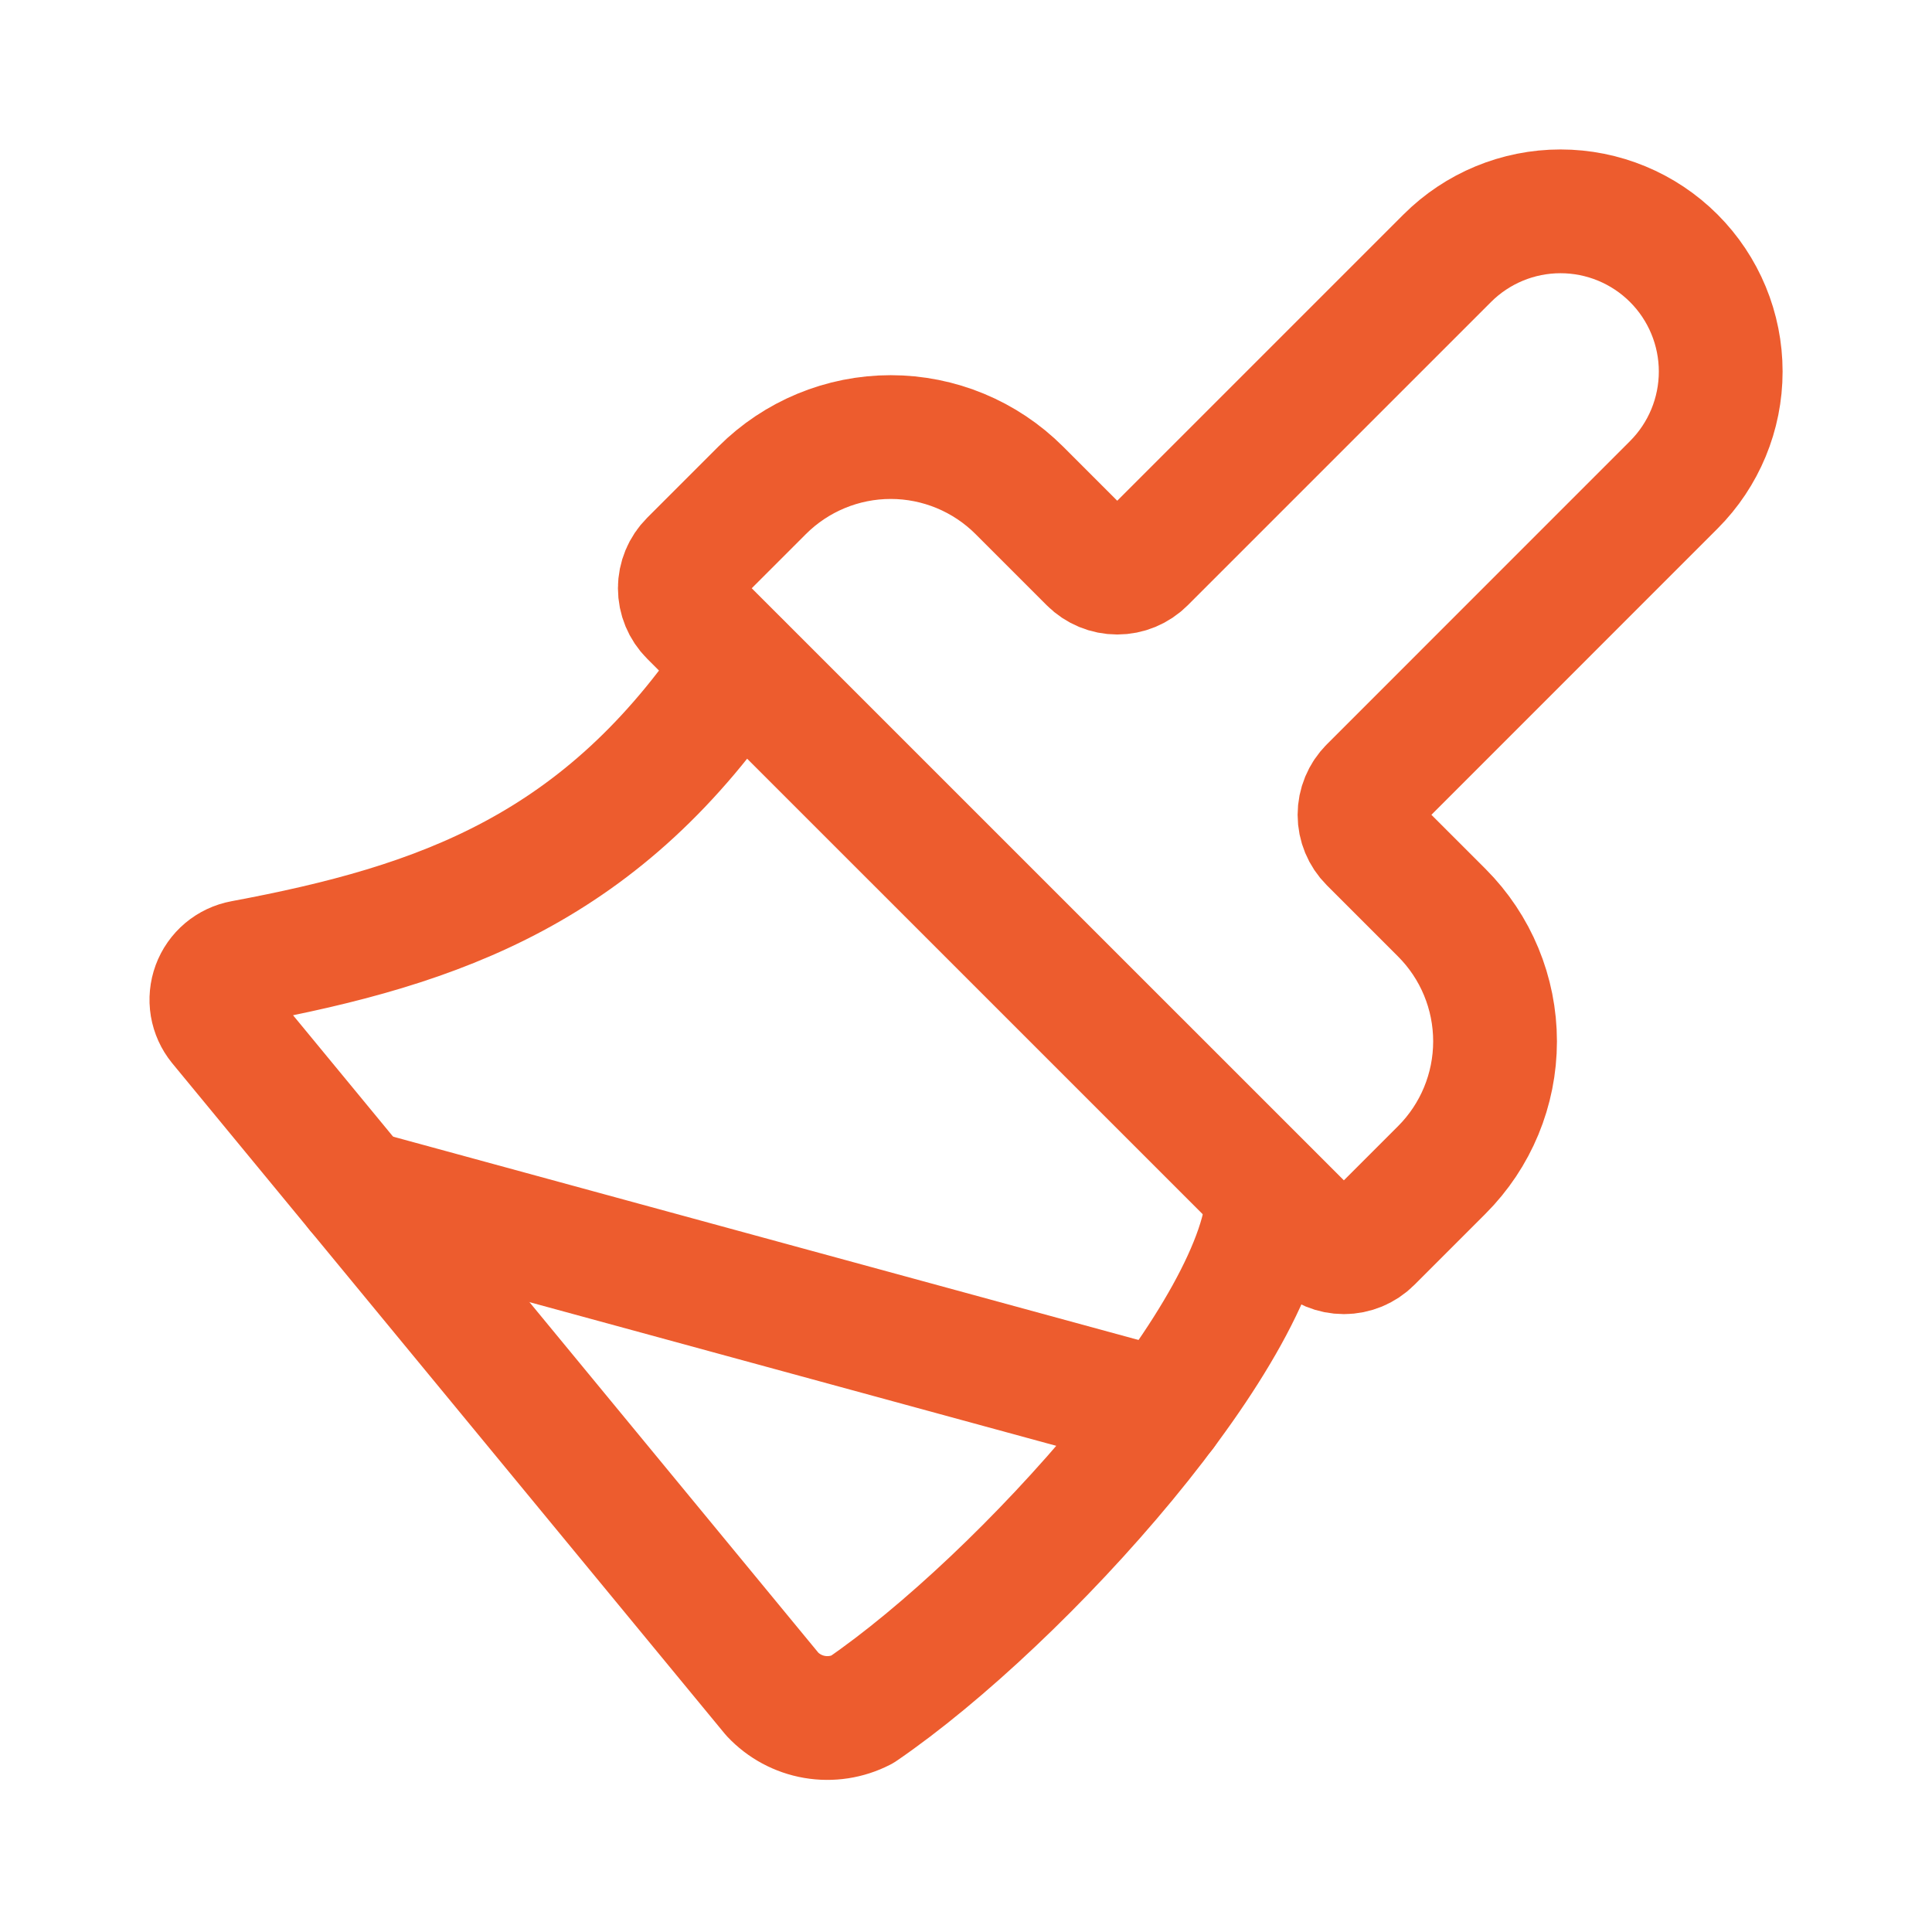 <svg width="80" height="80" viewBox="0 0 80 80" fill="none" xmlns="http://www.w3.org/2000/svg">
<path d="M48.194 58.428L14.819 49.325" stroke="#ED5C2E" stroke-width="5.125" stroke-linecap="round" stroke-linejoin="round"/>
<path d="M59.927 10.694C61.171 9.45 62.858 8.751 64.617 8.751C66.377 8.751 68.064 9.45 69.308 10.694C70.552 11.938 71.251 13.626 71.251 15.385C71.251 17.144 70.552 18.832 69.308 20.076L56.752 32.635C56.459 32.928 56.294 33.325 56.294 33.74C56.294 34.154 56.459 34.551 56.752 34.844L59.702 37.794C61.114 39.207 61.907 41.122 61.907 43.119C61.907 45.117 61.114 47.032 59.702 48.444L56.752 51.394C56.459 51.687 56.061 51.852 55.647 51.852C55.233 51.852 54.835 51.687 54.542 51.394L28.608 25.463C28.315 25.17 28.15 24.773 28.15 24.358C28.15 23.944 28.315 23.547 28.608 23.254L31.558 20.304C32.97 18.892 34.886 18.098 36.883 18.098C38.88 18.098 40.795 18.892 42.208 20.304L45.158 23.254C45.451 23.547 45.848 23.711 46.263 23.711C46.677 23.711 47.074 23.547 47.367 23.254L59.927 10.694Z" stroke="#ED5C2E" stroke-width="5.125" stroke-linecap="round" stroke-linejoin="round"/>
<path d="M30.625 27.5C24.987 35.969 18.218 38.312 10.053 39.837C9.782 39.887 9.529 40.006 9.318 40.183C9.107 40.361 8.946 40.59 8.851 40.848C8.756 41.106 8.729 41.385 8.774 41.657C8.82 41.928 8.935 42.183 9.109 42.397L31.984 70.156C32.449 70.65 33.061 70.979 33.729 71.094C34.397 71.209 35.084 71.103 35.687 70.794C42.297 66.266 52.5 54.975 52.5 49.375" stroke="#ED5C2E" stroke-width="5.125" stroke-linecap="round" stroke-linejoin="round"/>
</svg>
